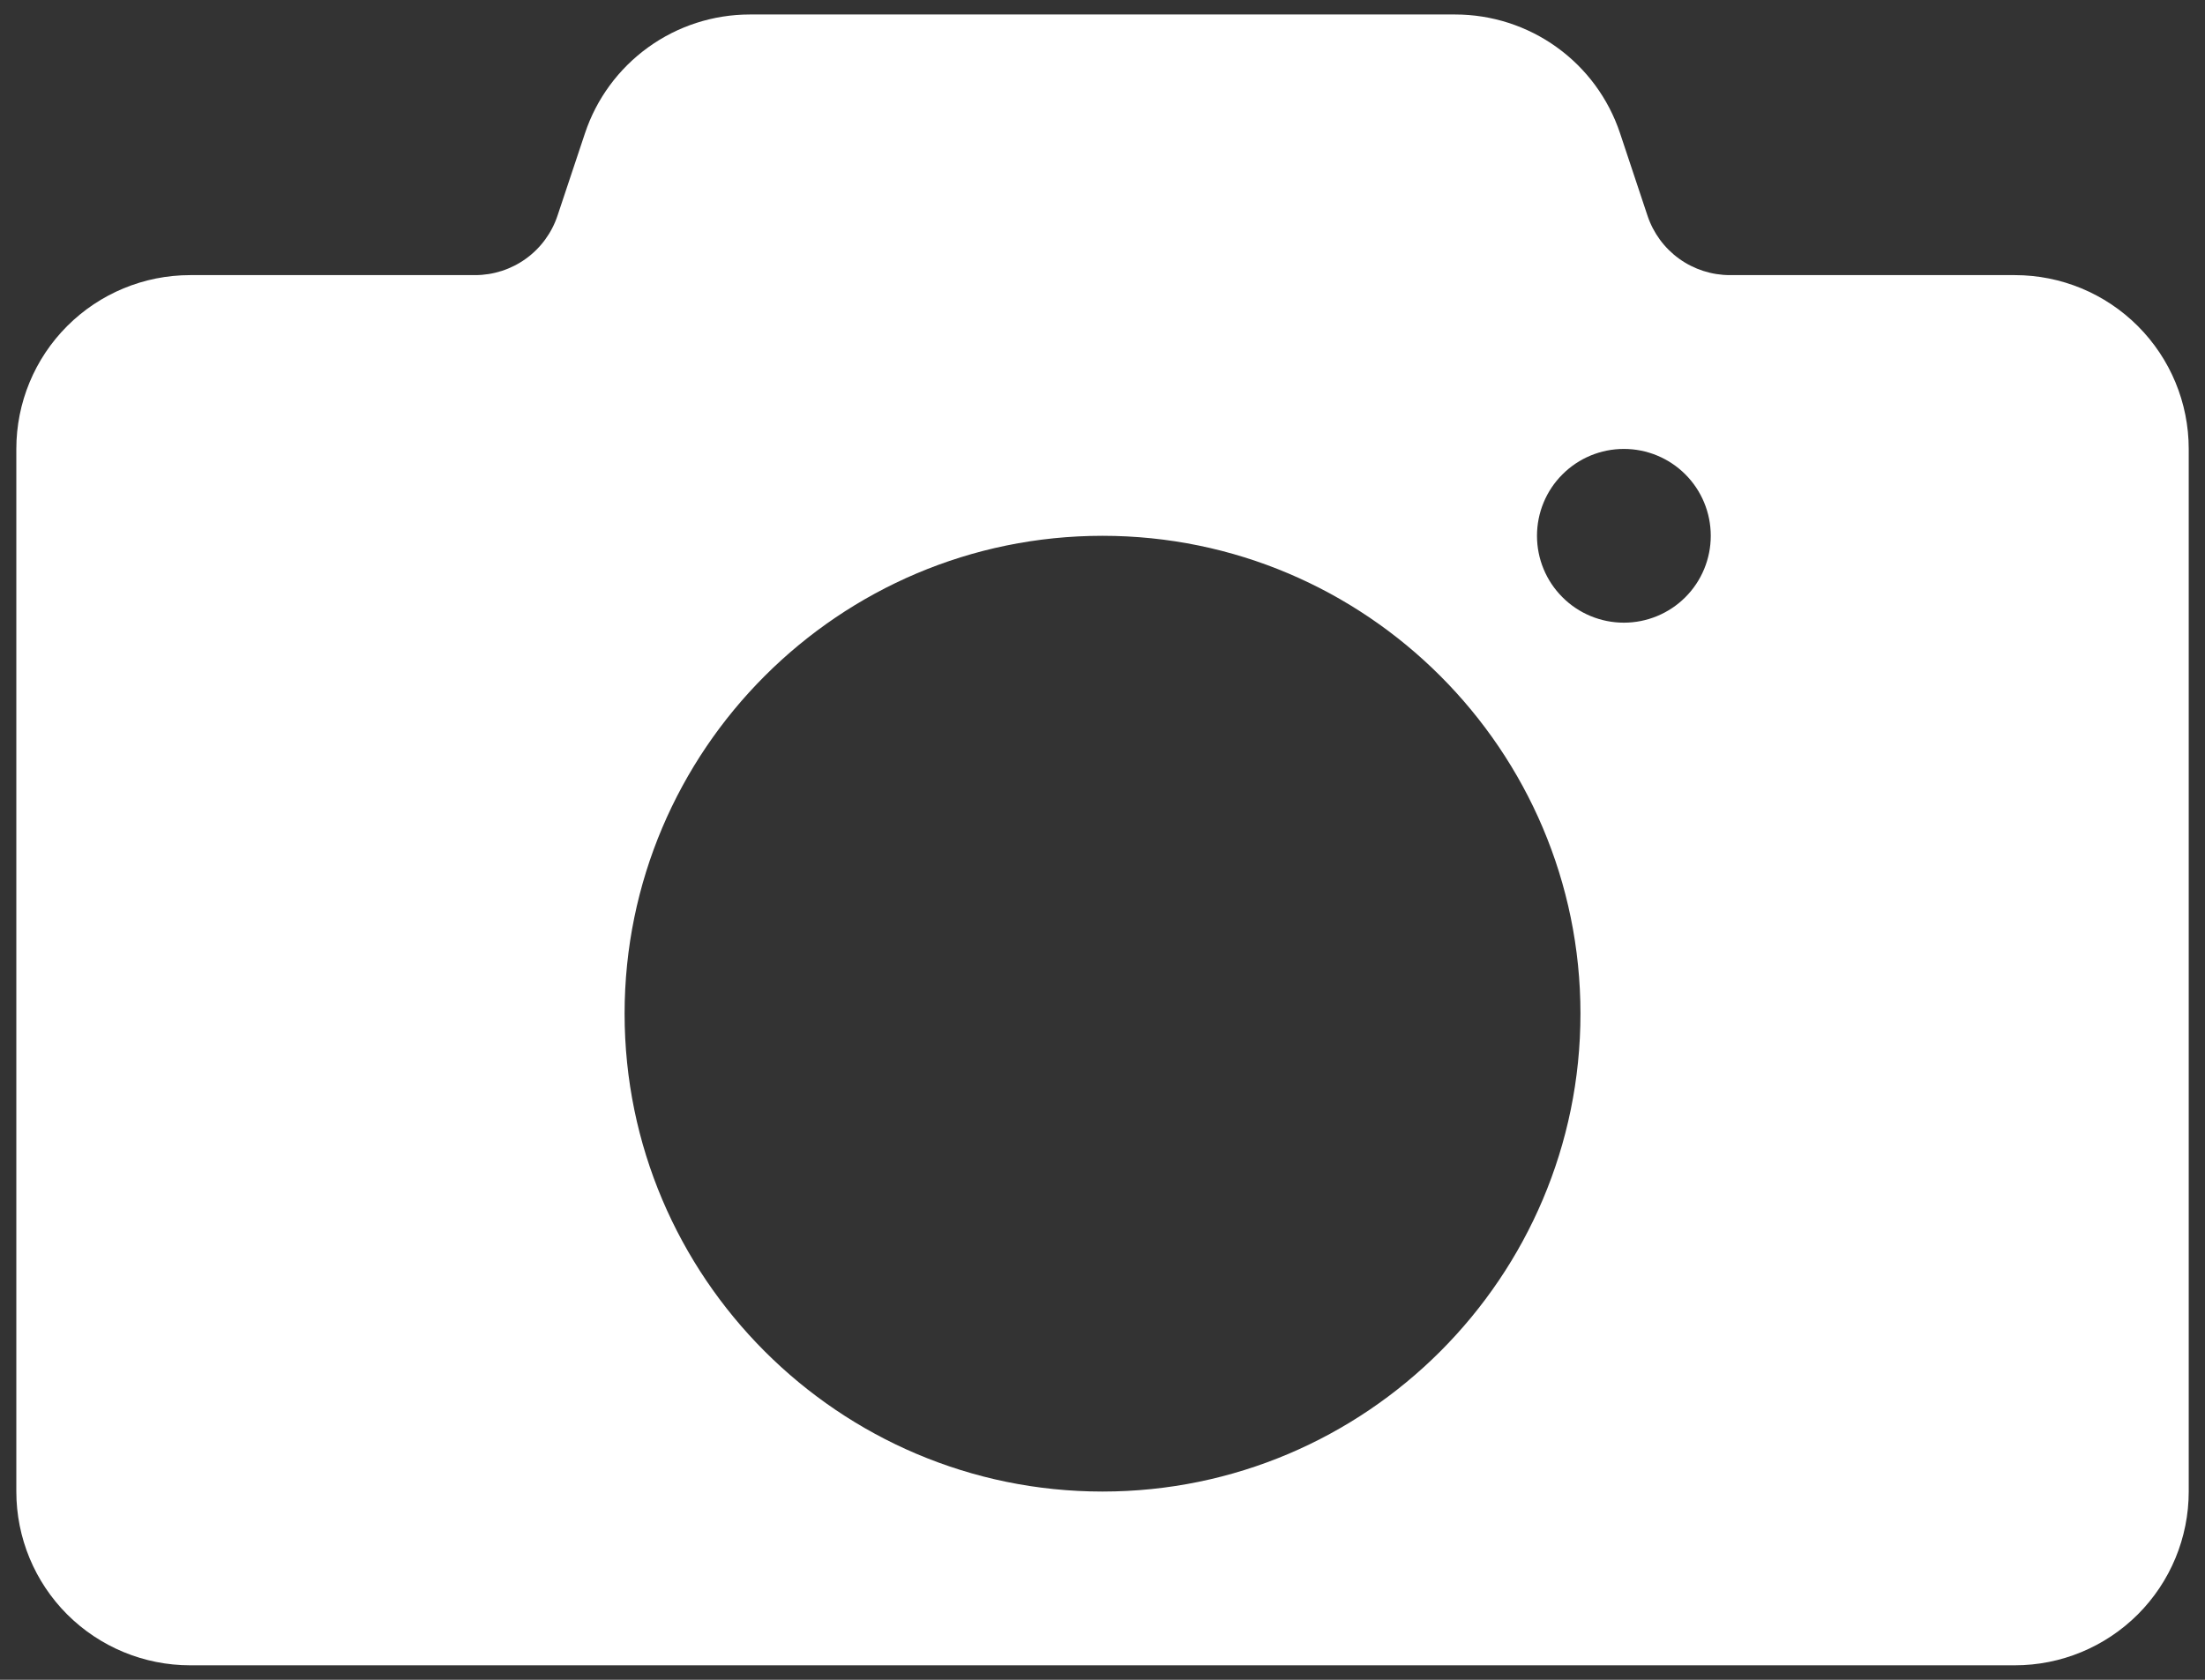 <svg width="42" height="32" viewBox="0 0 42 32" fill="none" xmlns="http://www.w3.org/2000/svg">
<rect x="0" y="0" width="42" height="32" fill="#333333" stroke="none"/>
<path d="M38.38 5.241H32.952C32.605 5.241 32.266 5.132 31.984 4.929C31.702 4.726 31.491 4.439 31.381 4.109L30.858 2.538C30.639 1.879 30.217 1.306 29.653 0.9C29.089 0.494 28.412 0.276 27.717 0.276H14.282C13.587 0.276 12.91 0.495 12.347 0.901C11.783 1.308 11.361 1.881 11.142 2.54L10.619 4.109C10.509 4.439 10.298 4.726 10.016 4.929C9.734 5.132 9.396 5.241 9.048 5.241H3.621C2.743 5.241 1.901 5.59 1.28 6.211C0.659 6.832 0.311 7.674 0.311 8.552V28.414C0.311 29.292 0.659 30.134 1.28 30.755C1.901 31.375 2.743 31.724 3.621 31.724H38.38C39.258 31.724 40.099 31.375 40.72 30.755C41.341 30.134 41.69 29.292 41.69 28.414V8.552C41.69 7.674 41.341 6.832 40.72 6.211C40.099 5.59 39.258 5.241 38.38 5.241ZM21 28.414C15.982 28.414 11.897 24.329 11.897 19.31C11.897 14.292 15.982 10.207 21 10.207C26.019 10.207 30.104 14.292 30.104 19.31C30.104 24.329 26.019 28.414 21 28.414ZM30.931 11.862C30.492 11.862 30.071 11.688 29.761 11.377C29.45 11.067 29.276 10.646 29.276 10.207C29.276 9.768 29.45 9.347 29.761 9.037C30.071 8.726 30.492 8.552 30.931 8.552C31.37 8.552 31.791 8.726 32.102 9.037C32.412 9.347 32.586 9.768 32.586 10.207C32.586 10.646 32.412 11.067 32.102 11.377C31.791 11.688 31.37 11.862 30.931 11.862Z" fill="white"/>
</svg>
